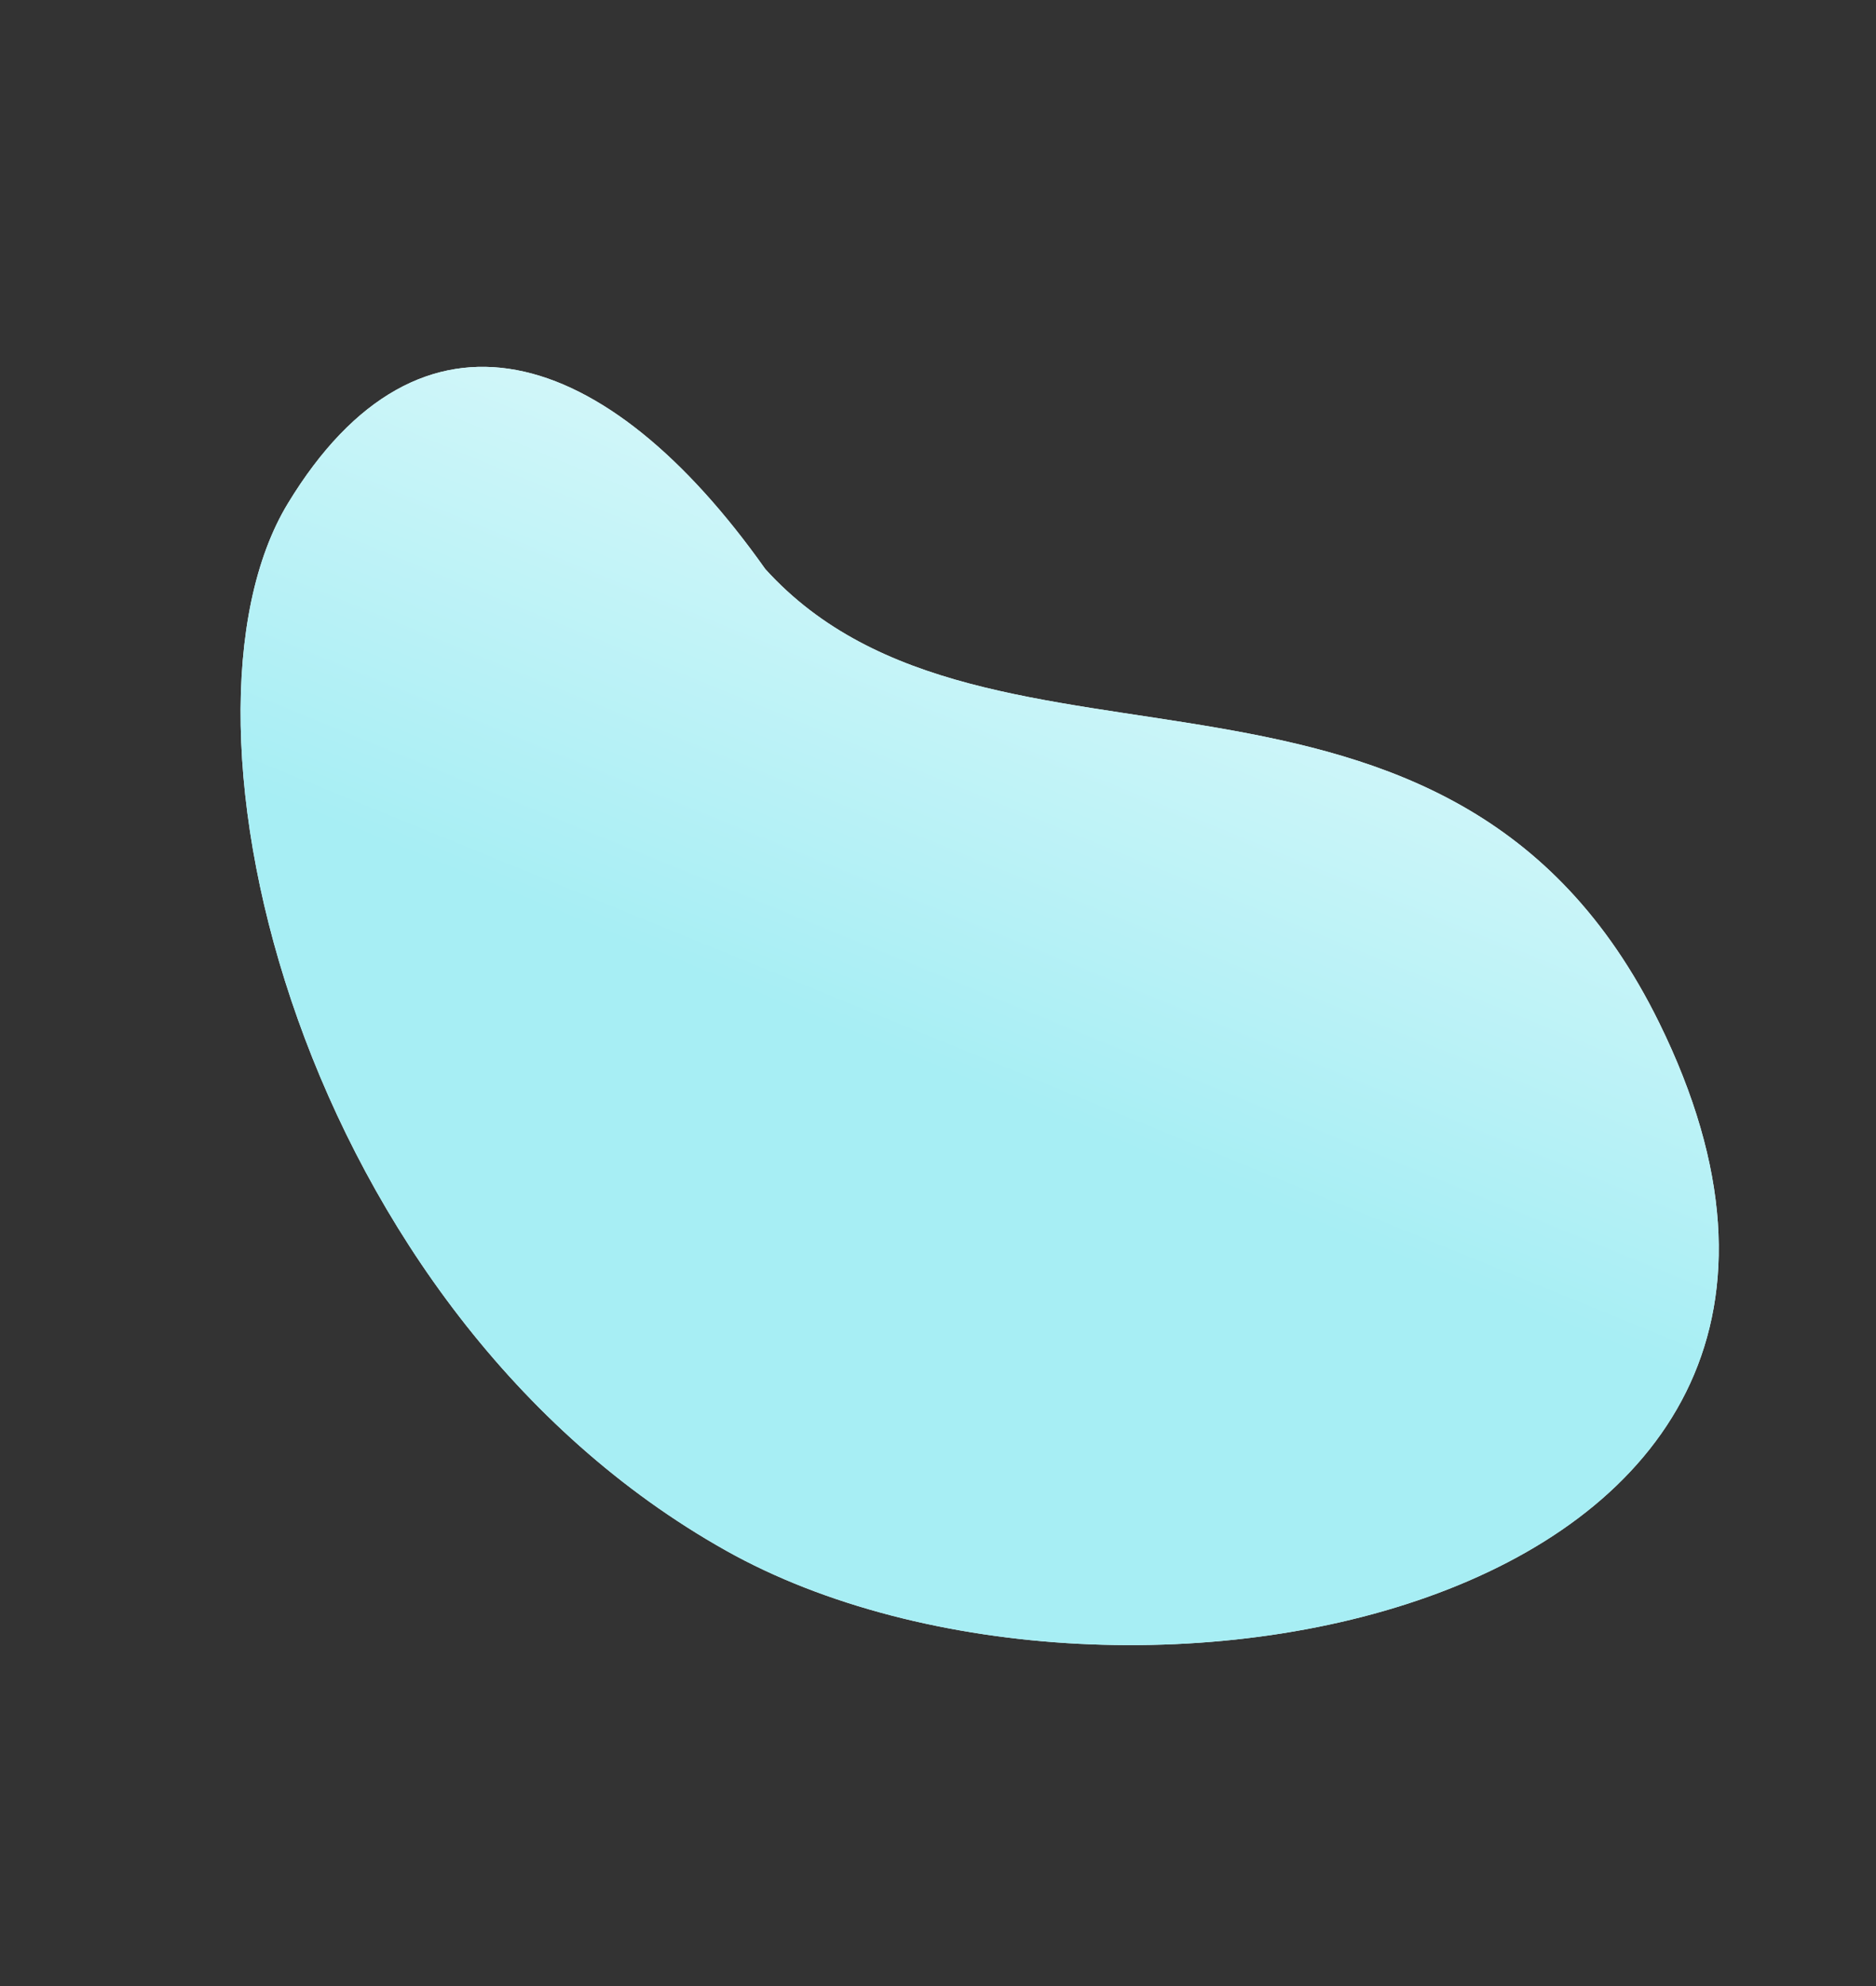 <svg width="256" height="271" viewBox="0 0 256 271" fill="none" xmlns="http://www.w3.org/2000/svg">
<rect x="0" y="0" width="256" height="271" fill="#333333" stroke="none"/>
<path d="M39.288 68.677C57.348 38.94 82.704 46.924 104.432 77.637C134.833 111.175 197.733 81.198 226.406 139.521C265.695 219.44 152.84 241.707 99.093 211.564C41.018 178.993 21.229 98.415 39.288 68.677Z" fill="#EEFCFD"/>
<path d="M39.288 68.677C57.348 38.94 82.704 46.924 104.432 77.637C134.833 111.175 197.733 81.198 226.406 139.521C265.695 219.44 152.84 241.707 99.093 211.564C41.018 178.993 21.229 98.415 39.288 68.677Z" fill="url(#paint0_linear)"/>
<defs>
<linearGradient id="paint0_linear" x1="137.541" y1="150.159" x2="181.227" y2="43.314" gradientUnits="userSpaceOnUse">
<stop stop-color="#A7EEF4"/>
<stop offset="1" stop-color="#EEFCFD"/>
</linearGradient>
</defs>
</svg>
